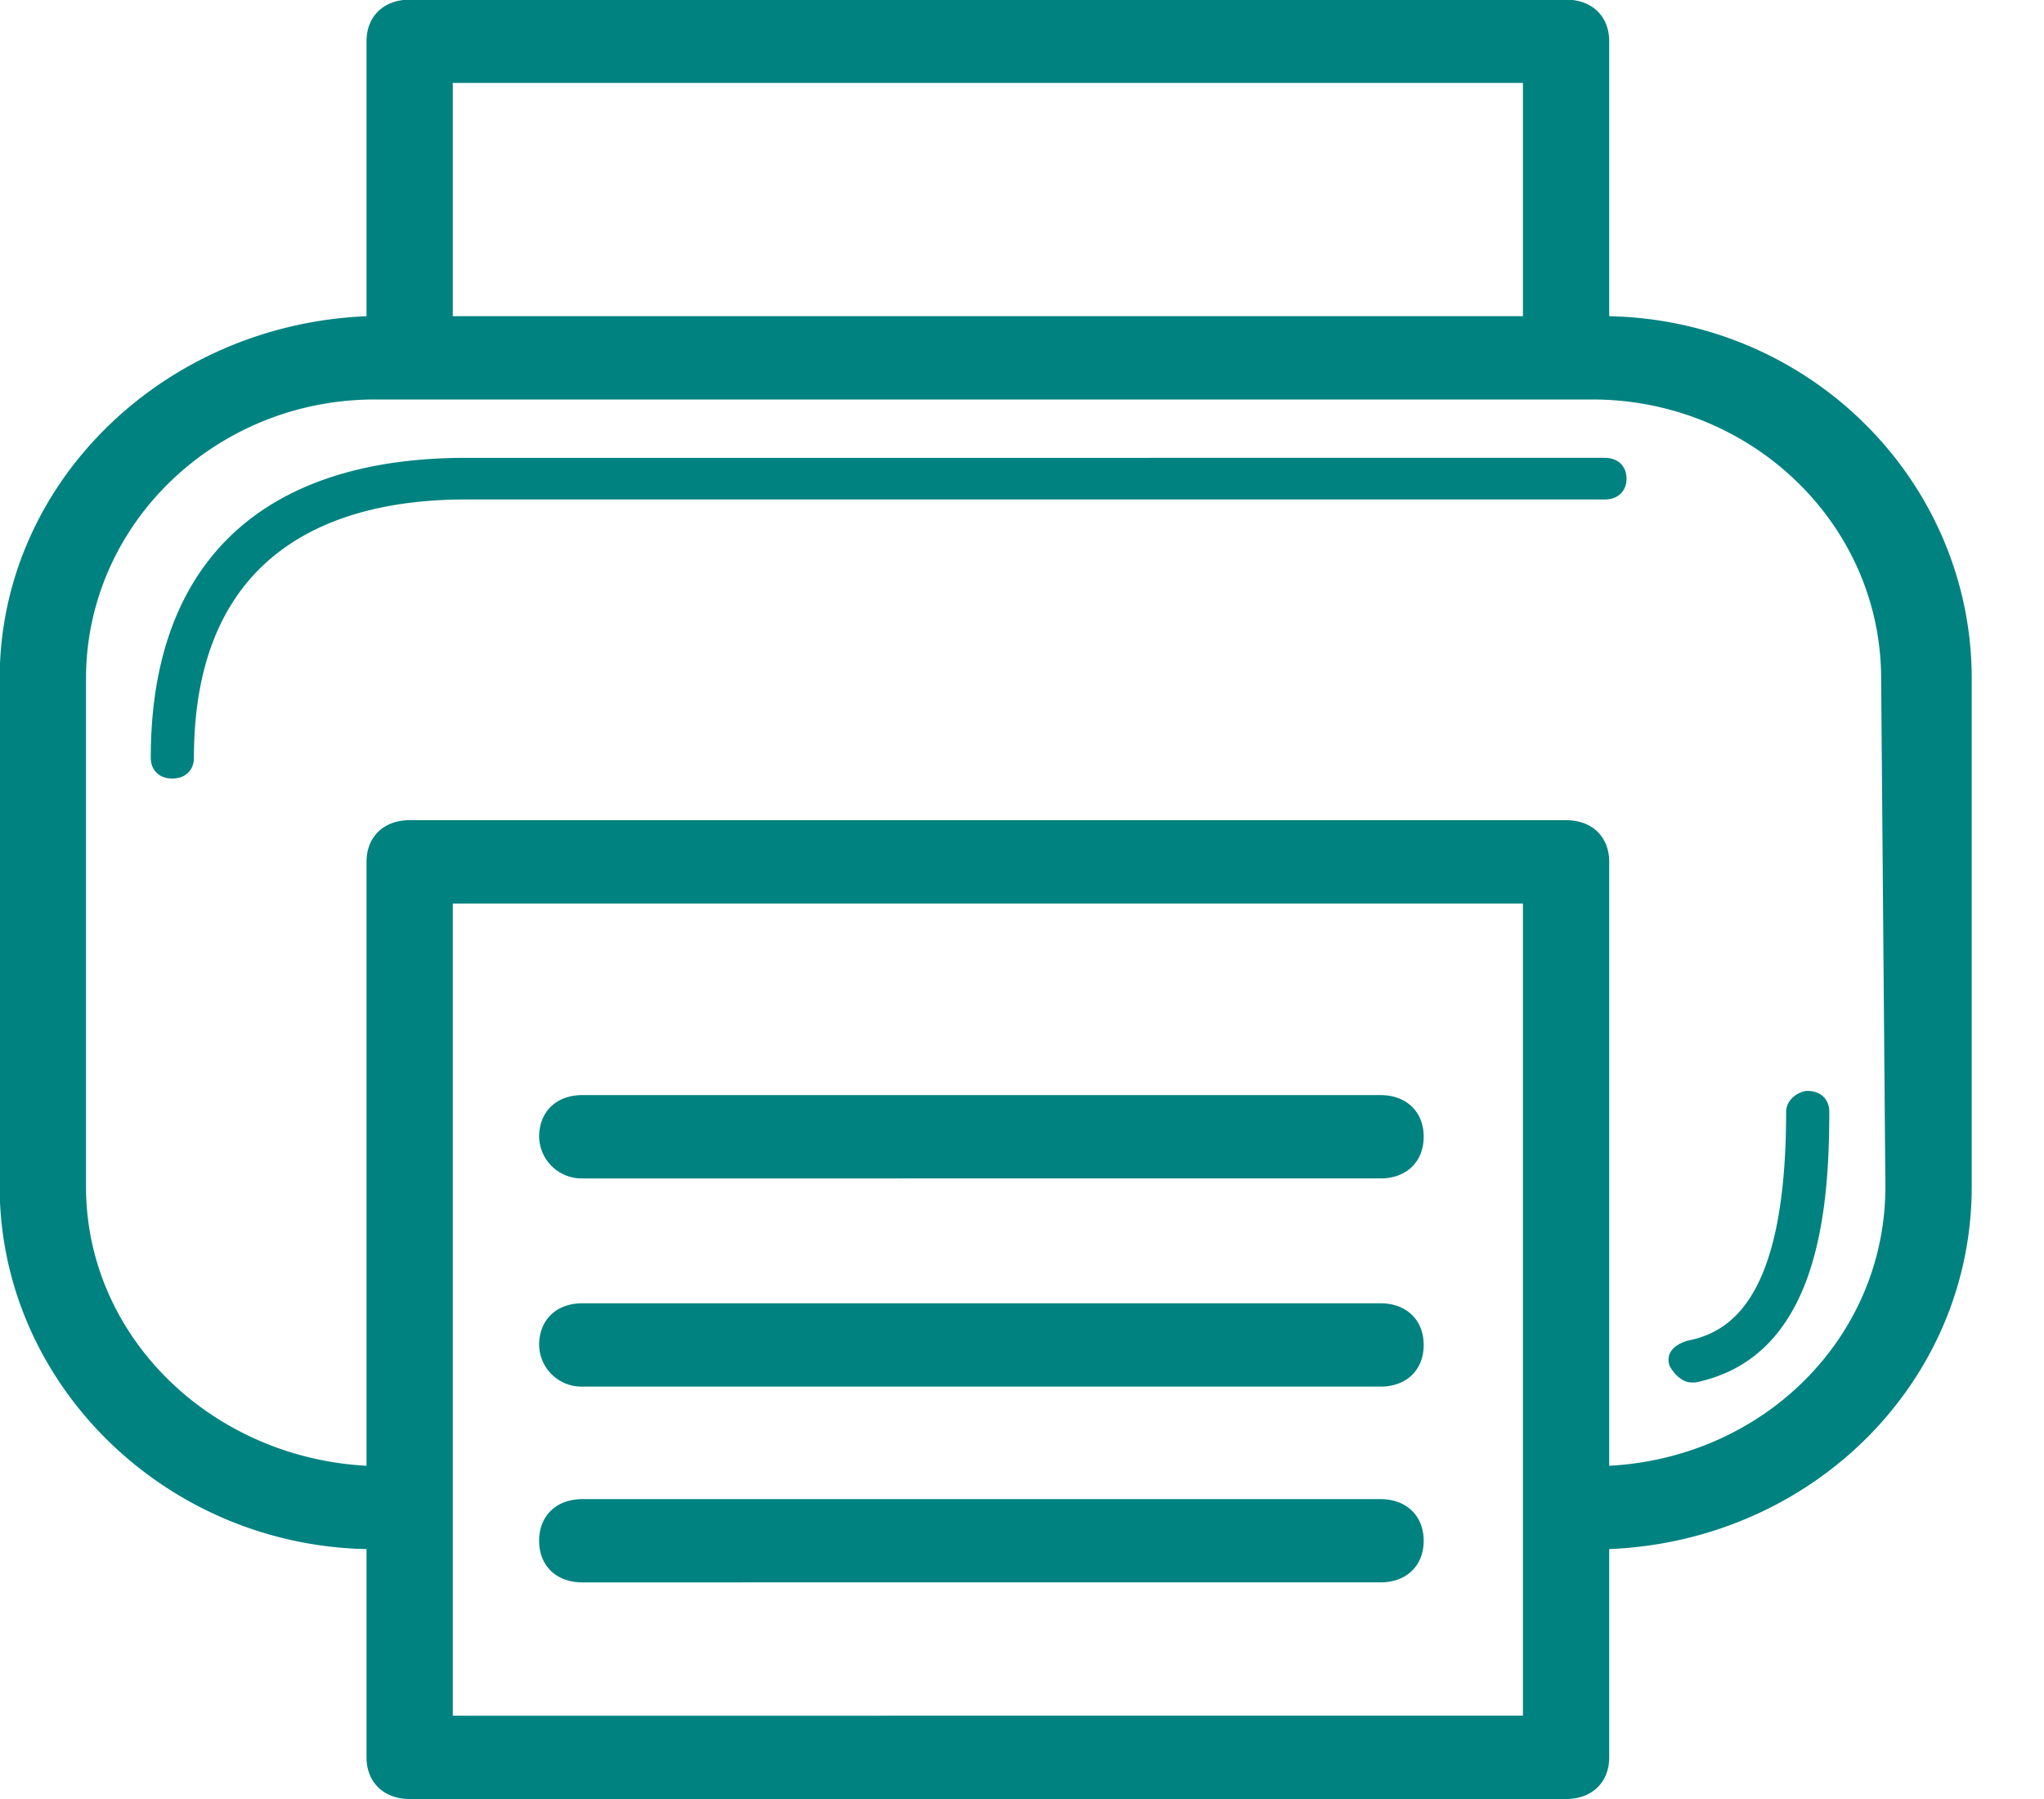 <svg xmlns="http://www.w3.org/2000/svg" width="25" height="22">
    <path fill="#008280" fill-rule="evenodd" d="M19.682 3.867V.505c0-.306-.21-.509-.527-.509H5.01c-.316 0-.527.203-.527.509v3.362C2.002 3.969-.004 5.904-.004 8.298v6.214c0 2.394 2.006 4.381 4.487 4.432v2.547c0 .305.211.509.527.509h14.145c.317 0 .527-.204.527-.509v-2.547c2.481-.102 4.434-2.038 4.434-4.432V8.298c0-2.394-1.953-4.38-4.434-4.431zM5.538 1.014h13.089v2.853H5.538V1.014zm13.089 19.967H5.538v-9.932h13.089v9.932zm4.433-6.469c0 1.834-1.477 3.311-3.378 3.413v-7.386c0-.306-.21-.509-.527-.509H5.01c-.316 0-.527.203-.527.509v7.386c-1.9-.102-3.431-1.579-3.431-3.413V8.298c0-1.884 1.583-3.413 3.536-3.413H19.472c1.952 0 3.536 1.529 3.536 3.413l.052 6.214zm-.95-1.171c.158 0 .264.102.264.255 0 1.273-.158 3.005-1.636 3.31h-.053c-.105 0-.211-.101-.264-.203-.052-.153.053-.255.212-.306.527-.102 1.213-.509 1.213-2.801 0-.153.159-.255.264-.255zm-2.216-7.487c0 .152-.106.254-.264.254H5.696c-1.53 0-3.324.561-3.324 3.158 0 .153-.106.255-.265.255-.158 0-.263-.102-.263-.255 0-2.394 1.372-3.667 3.852-3.667H19.63c.158 0 .264.101.264.255zm-13.3 8.047c0-.305.211-.509.527-.509h9.764c.317 0 .528.204.528.509 0 .306-.211.51-.528.51H7.121a.52.52 0 0 1-.527-.51zm0 2.547c0-.306.211-.51.527-.51h9.764c.317 0 .528.204.528.51 0 .306-.211.509-.528.509H7.121a.519.519 0 0 1-.527-.509zm0 2.394c0-.305.211-.509.527-.509h9.764c.317 0 .528.204.528.509 0 .306-.211.509-.528.509H7.121c-.316 0-.527-.203-.527-.509z"/>
</svg>

